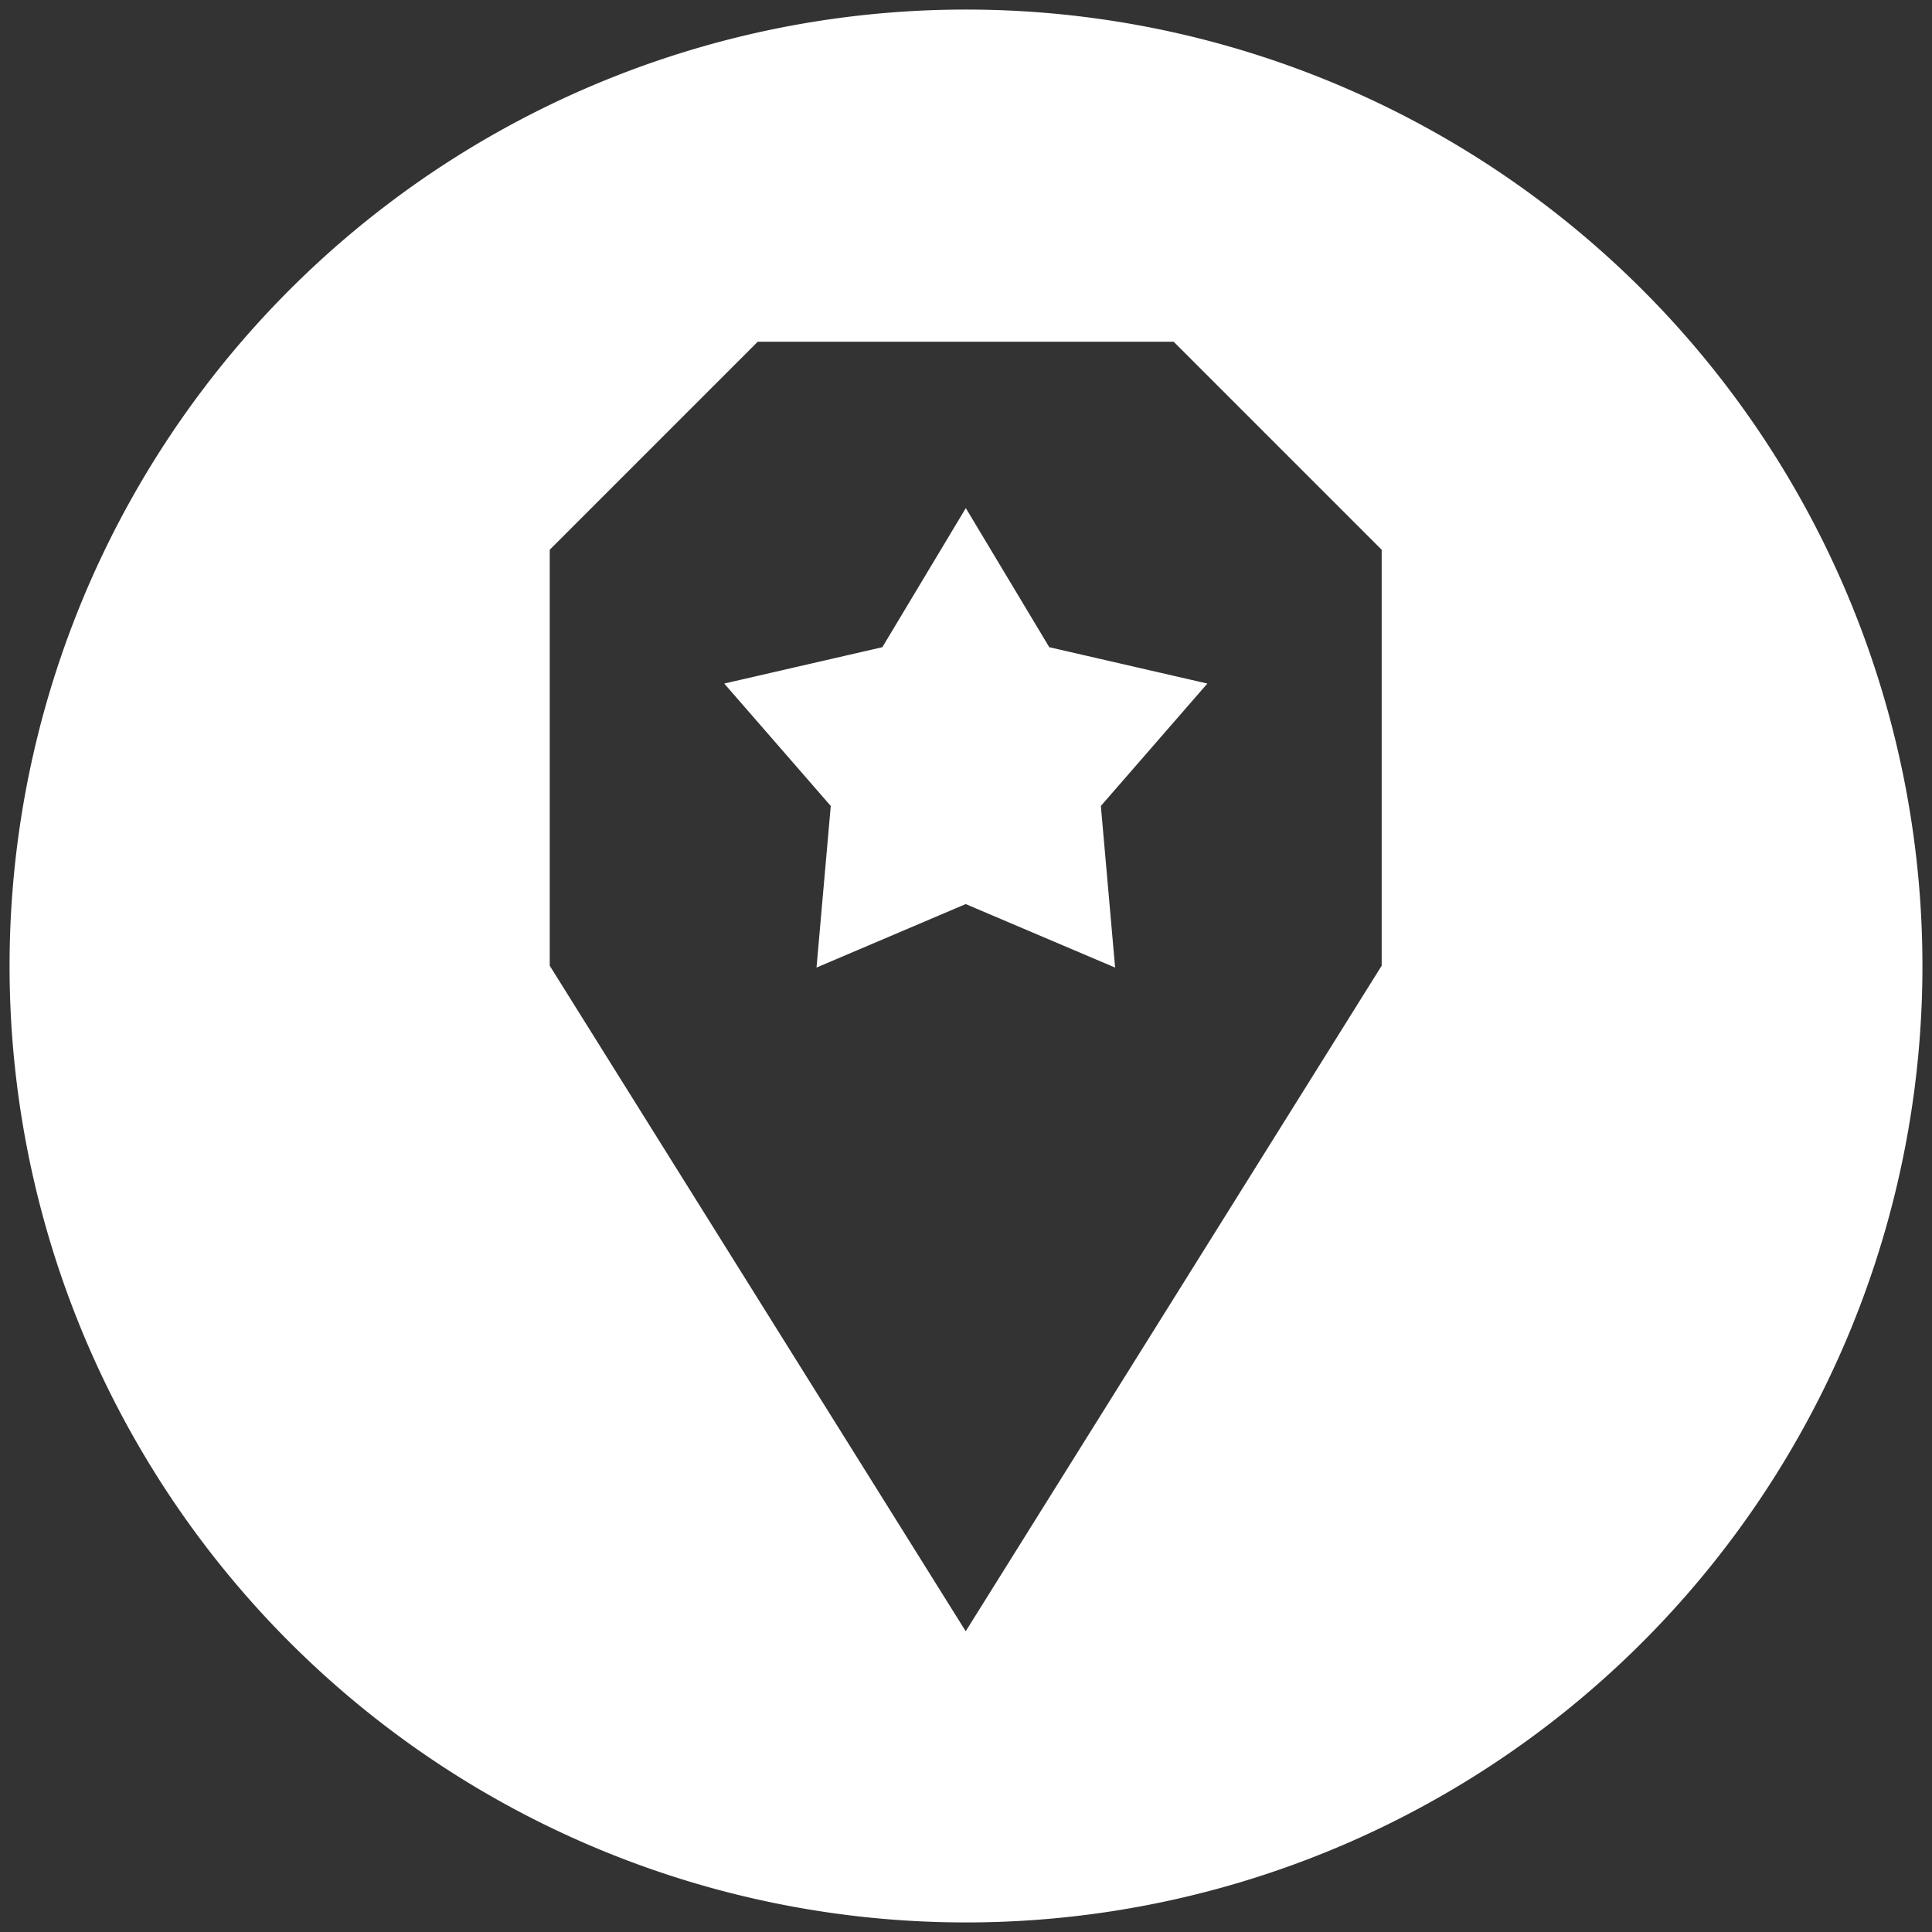 <?xml version="1.0" encoding="UTF-8"?> <svg xmlns="http://www.w3.org/2000/svg" width="101" height="101" viewBox="0 0 101 101"><rect x="0" y="0" width="101" height="101" fill="#333333" stroke="none"/><path id="icon-destinations" d="M0,50a50,50,0,1,1,50,50A50,50,0,0,1,0,50ZM28.239,28.239V49.985L49.985,84.778,71.73,49.985V28.239L60.857,17.366H39.112ZM49.985,46.763l-7.8,3.319.745-8.448-5.568-6.4,8.265-1.9,4.363-7.272,4.363,7.272,8.265,1.9-5.568,6.4.745,8.448Z" transform="translate(0.5 0.5)" fill="#fff" stroke="rgba(0,0,0,0)" stroke-miterlimit="10" stroke-width="1"></path></svg> 